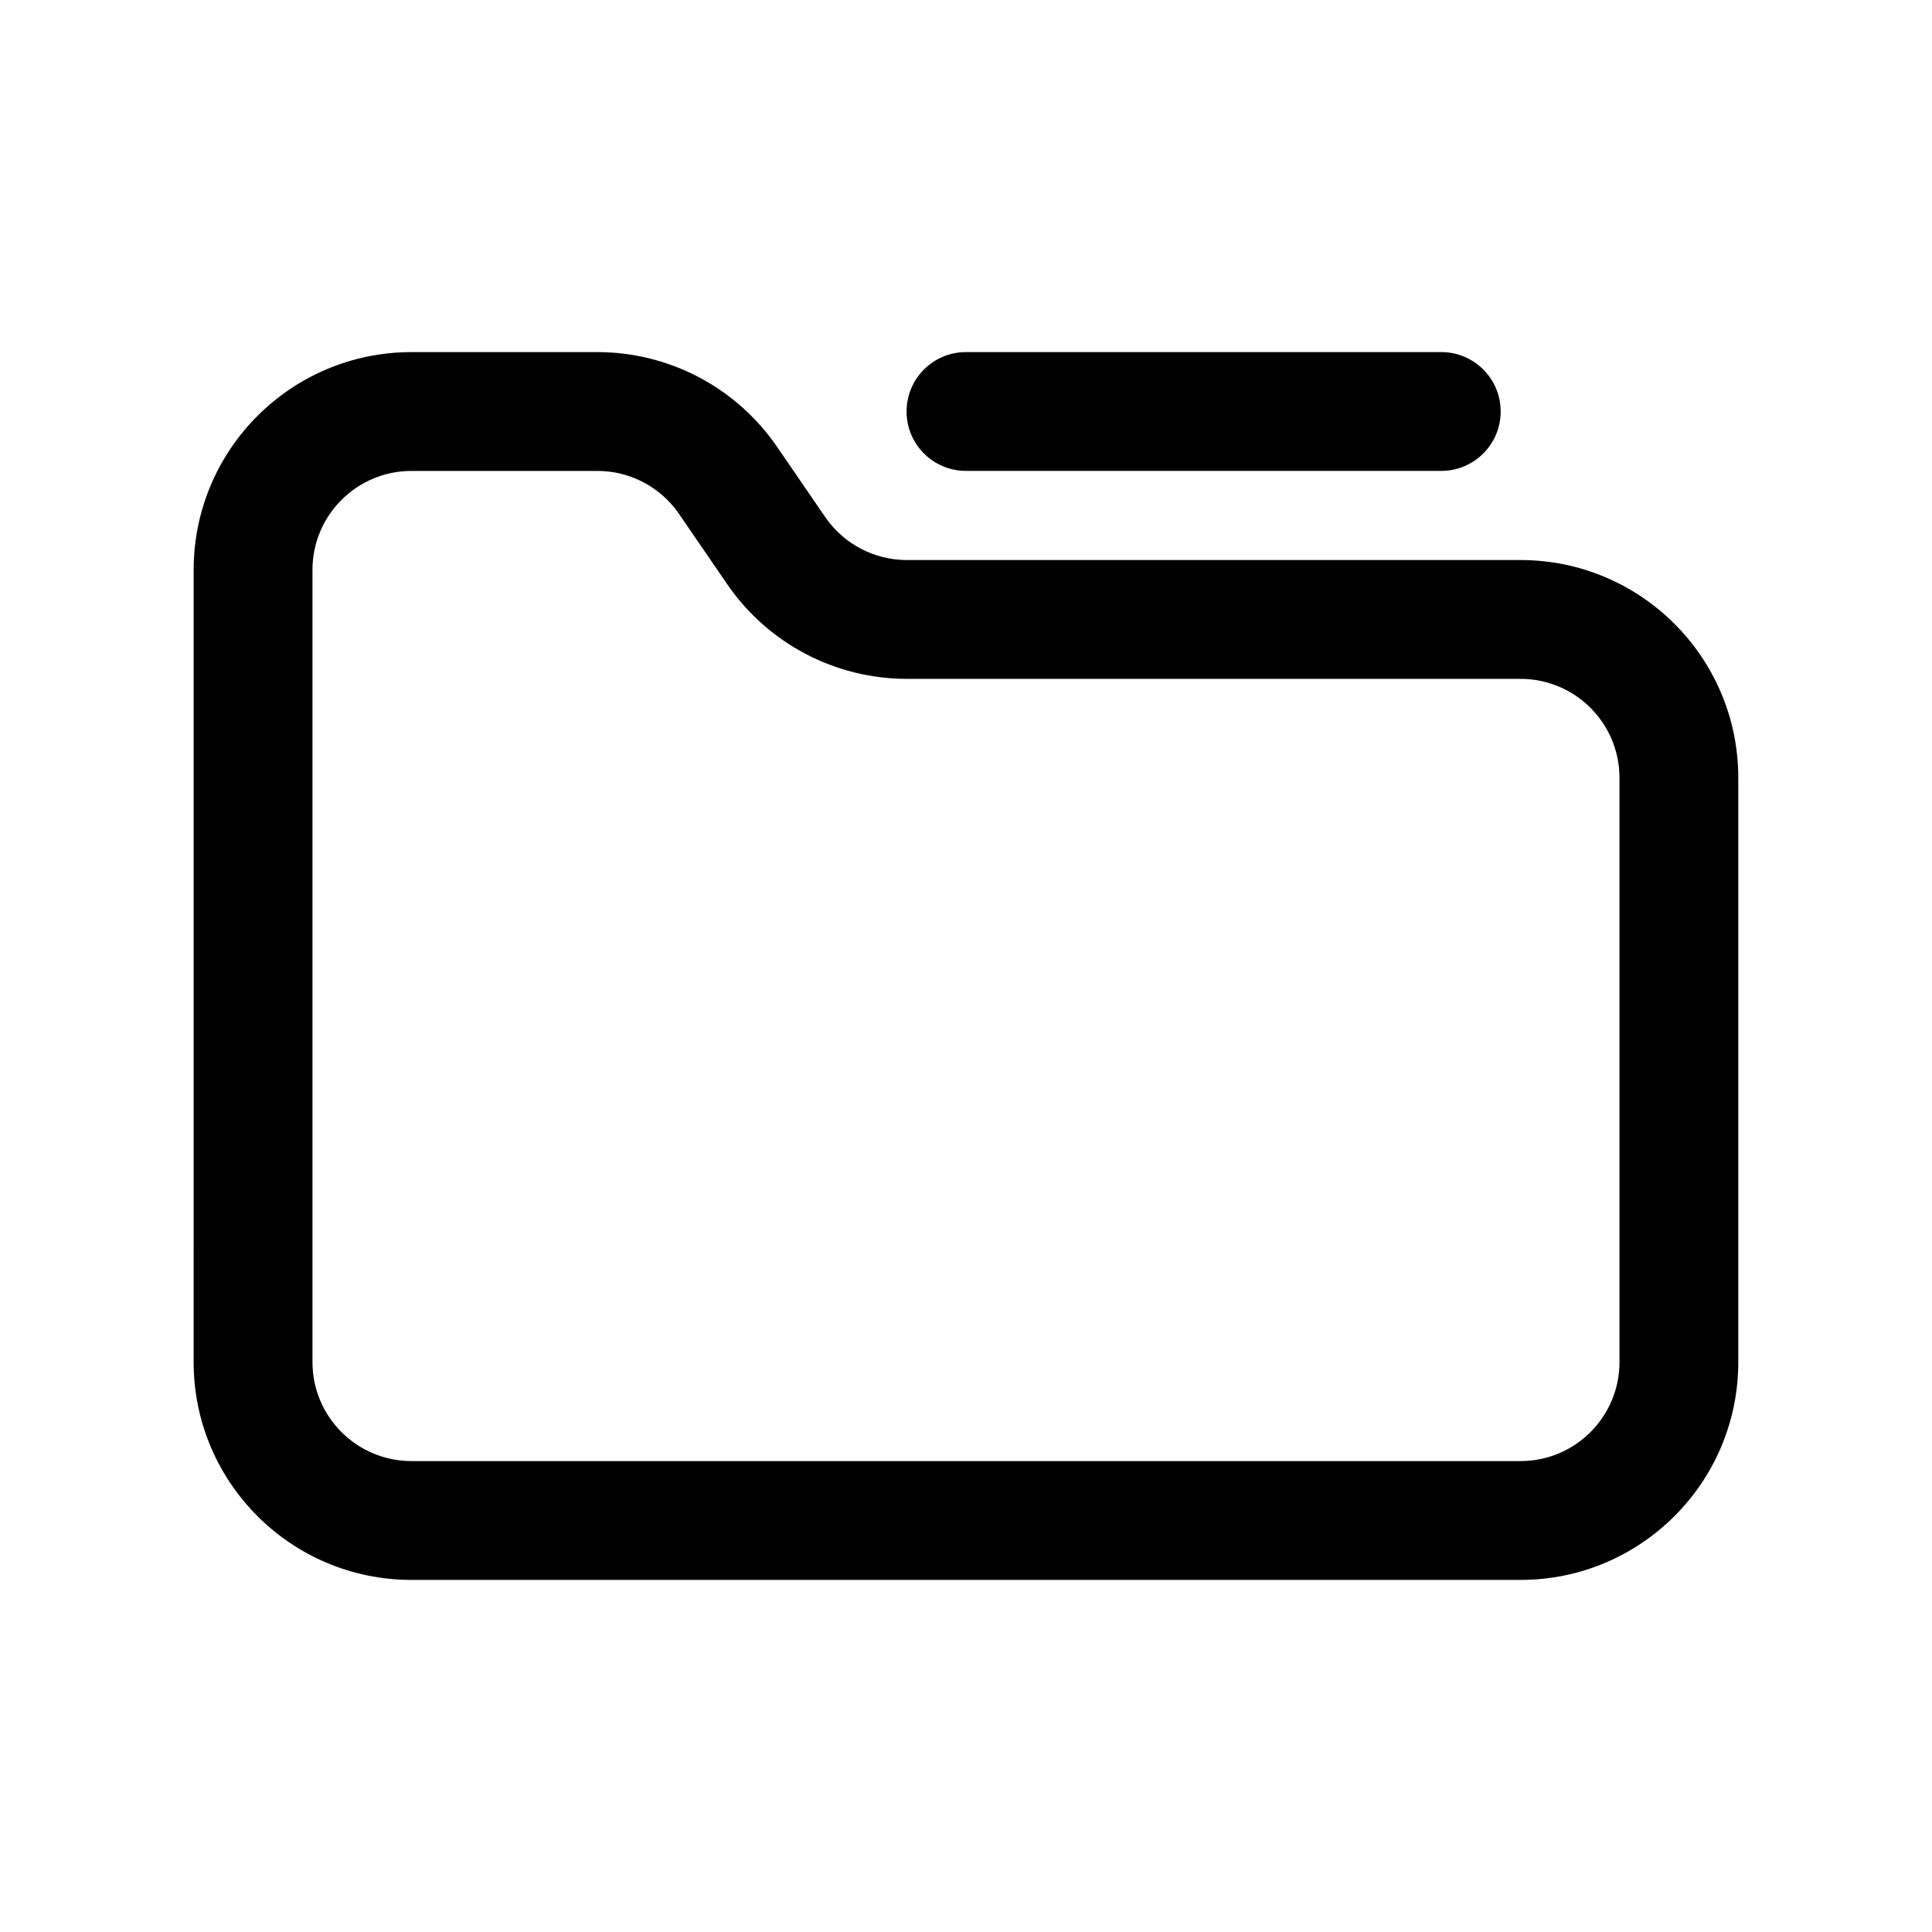 <?xml version="1.0" encoding="UTF-8"?>
<!-- Uploaded to: ICON Repo, www.iconrepo.com, Generator: ICON Repo Mixer Tools -->
<svg fill="#000000" width="800px" height="800px" version="1.1" viewBox="144 144 512 512" xmlns="http://www.w3.org/2000/svg">
 <g fill-rule="evenodd">
  <path d="m253.05 268.8c-14.492 0-26.242 11.75-26.242 26.242v209.92c0 14.496 11.75 26.242 26.242 26.242h293.89c14.496 0 26.242-11.746 26.242-26.242v-154.82c0-14.488-11.746-26.238-26.242-26.238h-162.61c-19.031 0-36.844-9.383-47.609-25.082l-12.77-18.621c-4.891-7.137-12.988-11.402-21.641-11.402zm-57.73 26.242c0-31.883 25.848-57.73 57.73-57.73h49.254c19.035 0 36.848 9.383 47.609 25.082l12.77 18.621c4.894 7.137 12.992 11.402 21.641 11.402h162.61c31.883 0 57.73 25.848 57.73 57.727v154.82c0 31.883-25.848 57.73-57.73 57.73h-293.89c-31.883 0-57.73-25.848-57.73-57.73z"/>
  <path d="m384.25 253.05c0-8.695 7.051-15.746 15.746-15.746h125.95c8.695 0 15.746 7.051 15.746 15.746 0 8.695-7.051 15.742-15.746 15.742h-125.95c-8.695 0-15.746-7.047-15.746-15.742z"/>
 </g>
</svg>